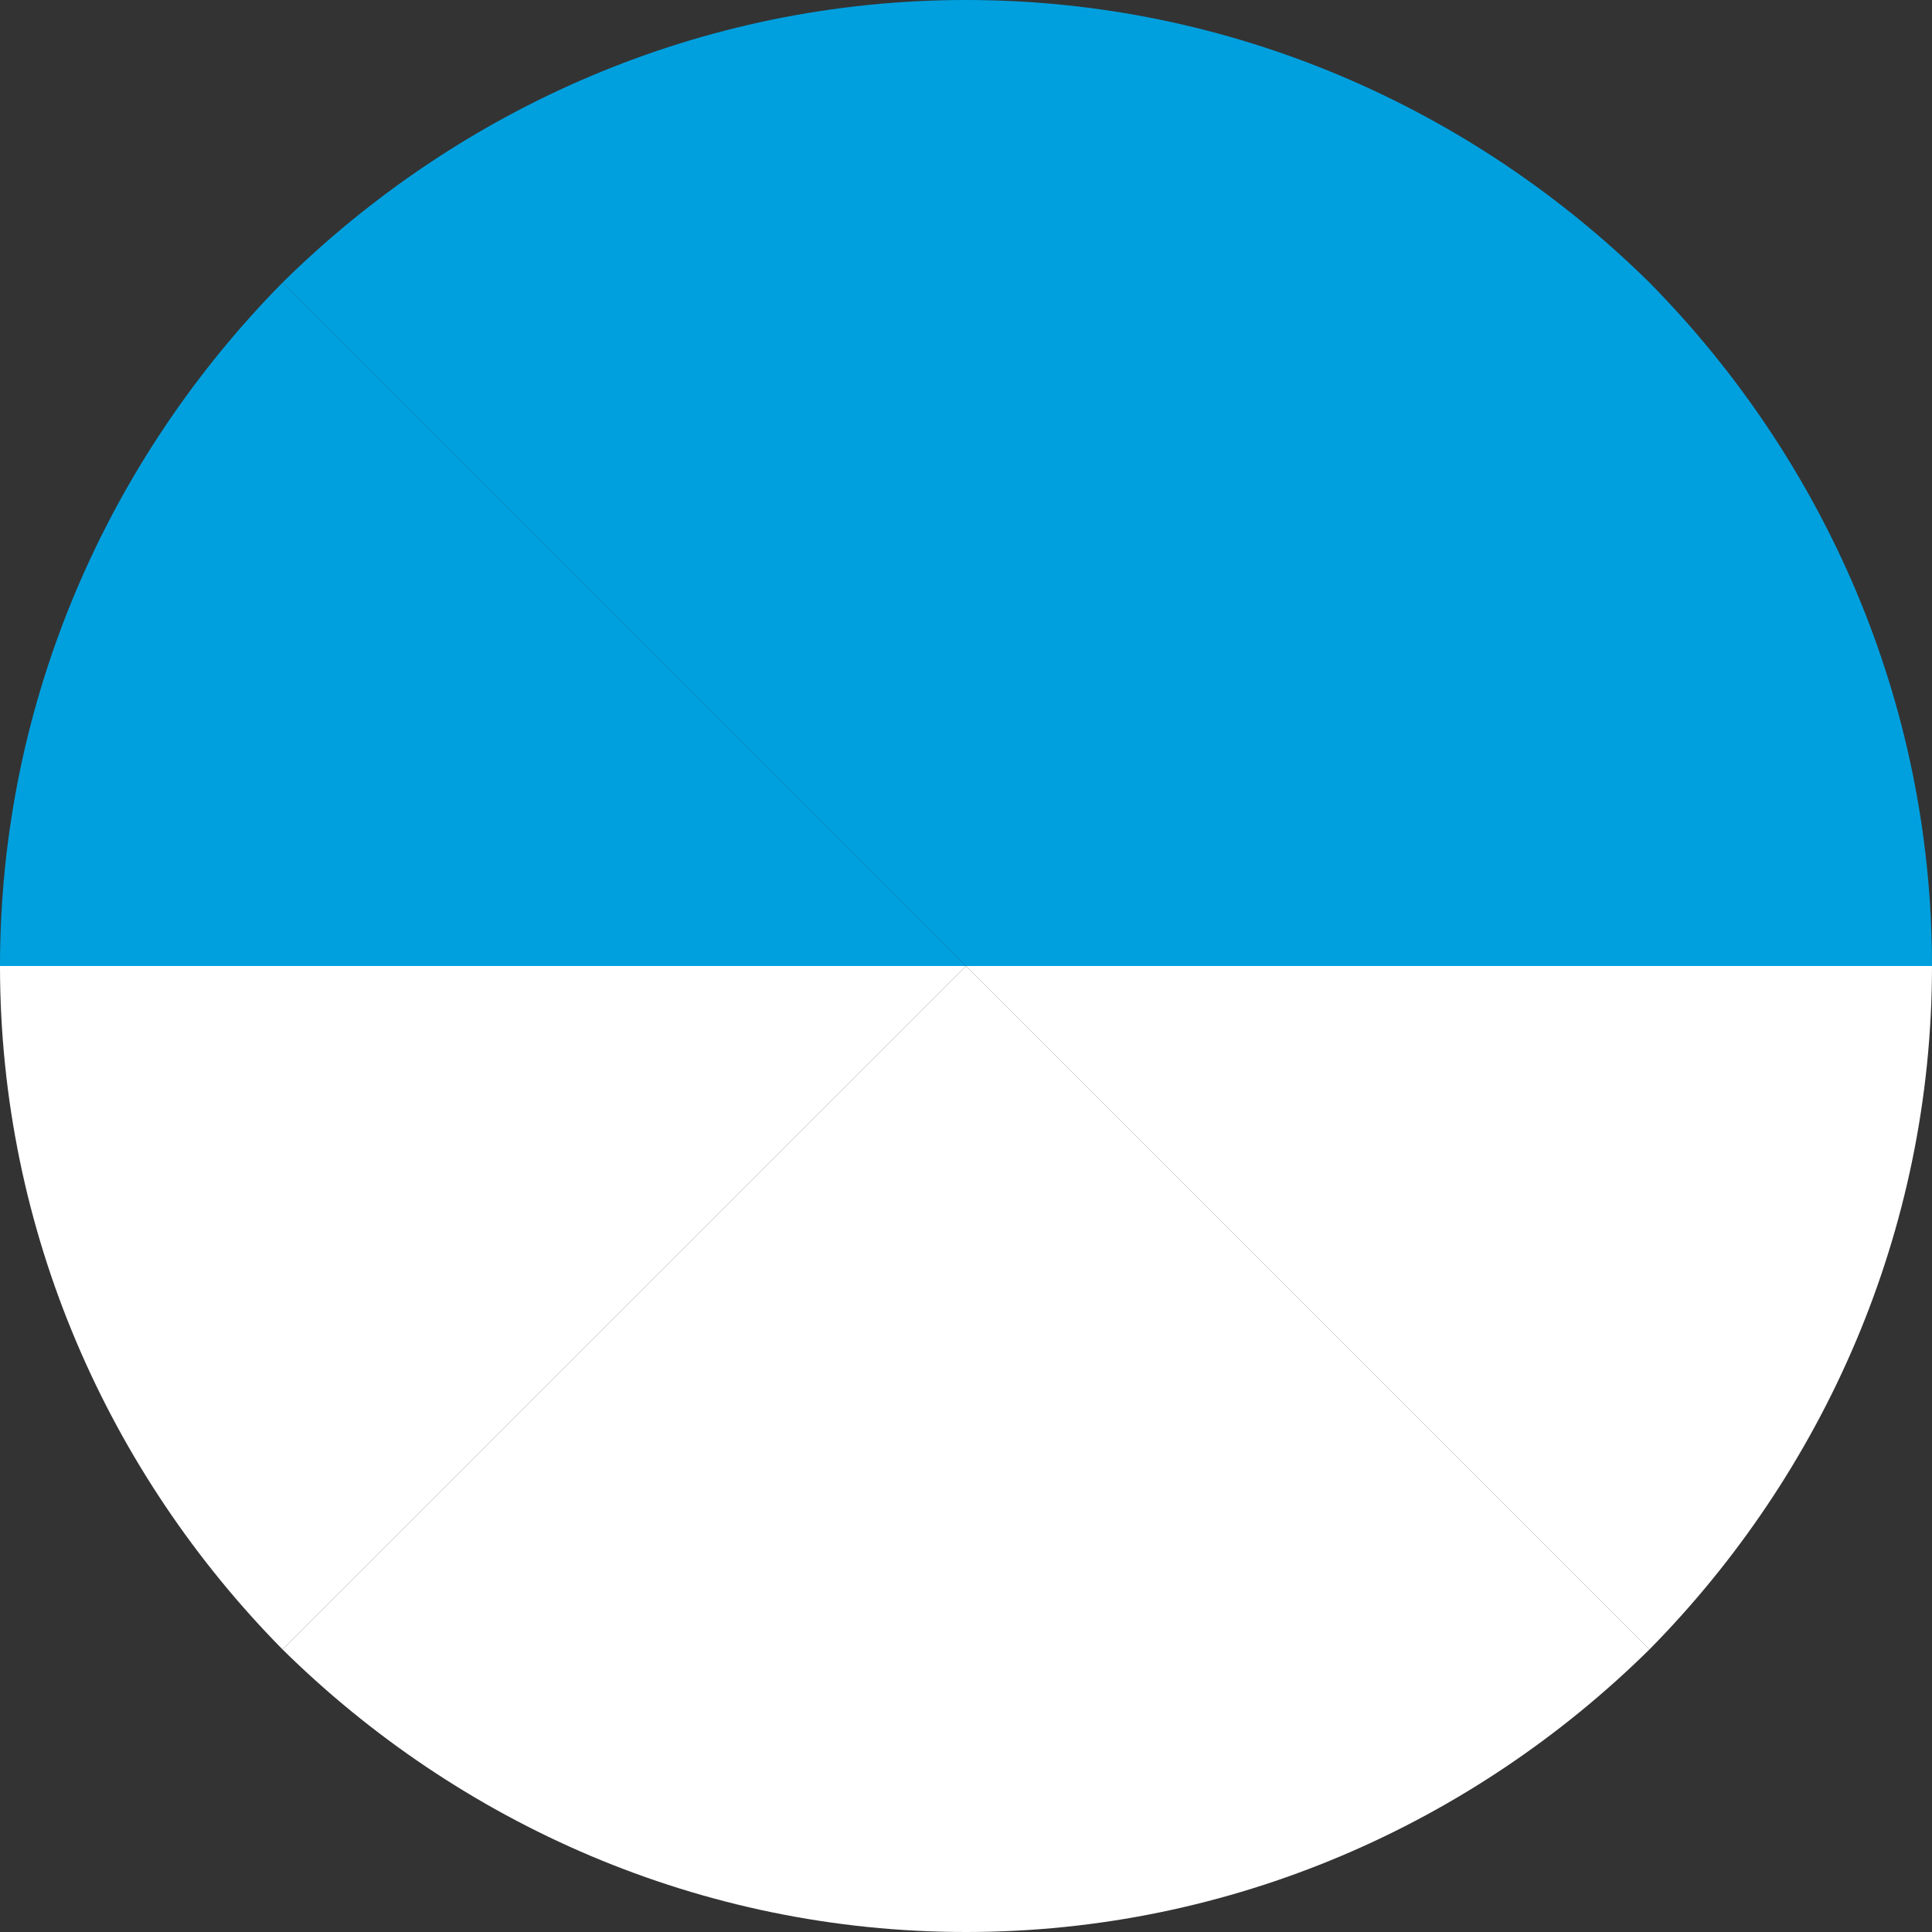 <svg version="1.1" id="Layer_1" xmlns="http://www.w3.org/2000/svg" x="0" y="0" viewBox="0 0 80 80" xml:space="preserve"><rect x="0" y="0" width="80" height="80" fill="#333333" stroke="none"/><style type="text/css">.st0{fill:#fff}.st1{fill:#00a0df}</style><path class="st1" d="M40 0C29 0 19 4.5 11.7 11.7L40 40V0zm0 40l28.3-28.3C61 4.5 51 0 40 0v40zm40 0c0-11-4.5-21-11.7-28.3L40 40h40z"/><path class="st1" d="M11.7 11.7C4.5 19 0 29 0 40h40L11.7 11.7z"/><path class="st0" d="M40 40H0c0 11 4.5 21 11.7 28.3L40 40zm0 0v40c11 0 21-4.5 28.3-11.7L40 40z"/><path class="st0" d="M80 40H40l28.3 28.3C75.5 61 80 51 80 40M11.7 68.3C19 75.5 29 80 40 80V40L11.7 68.3z"/></svg>